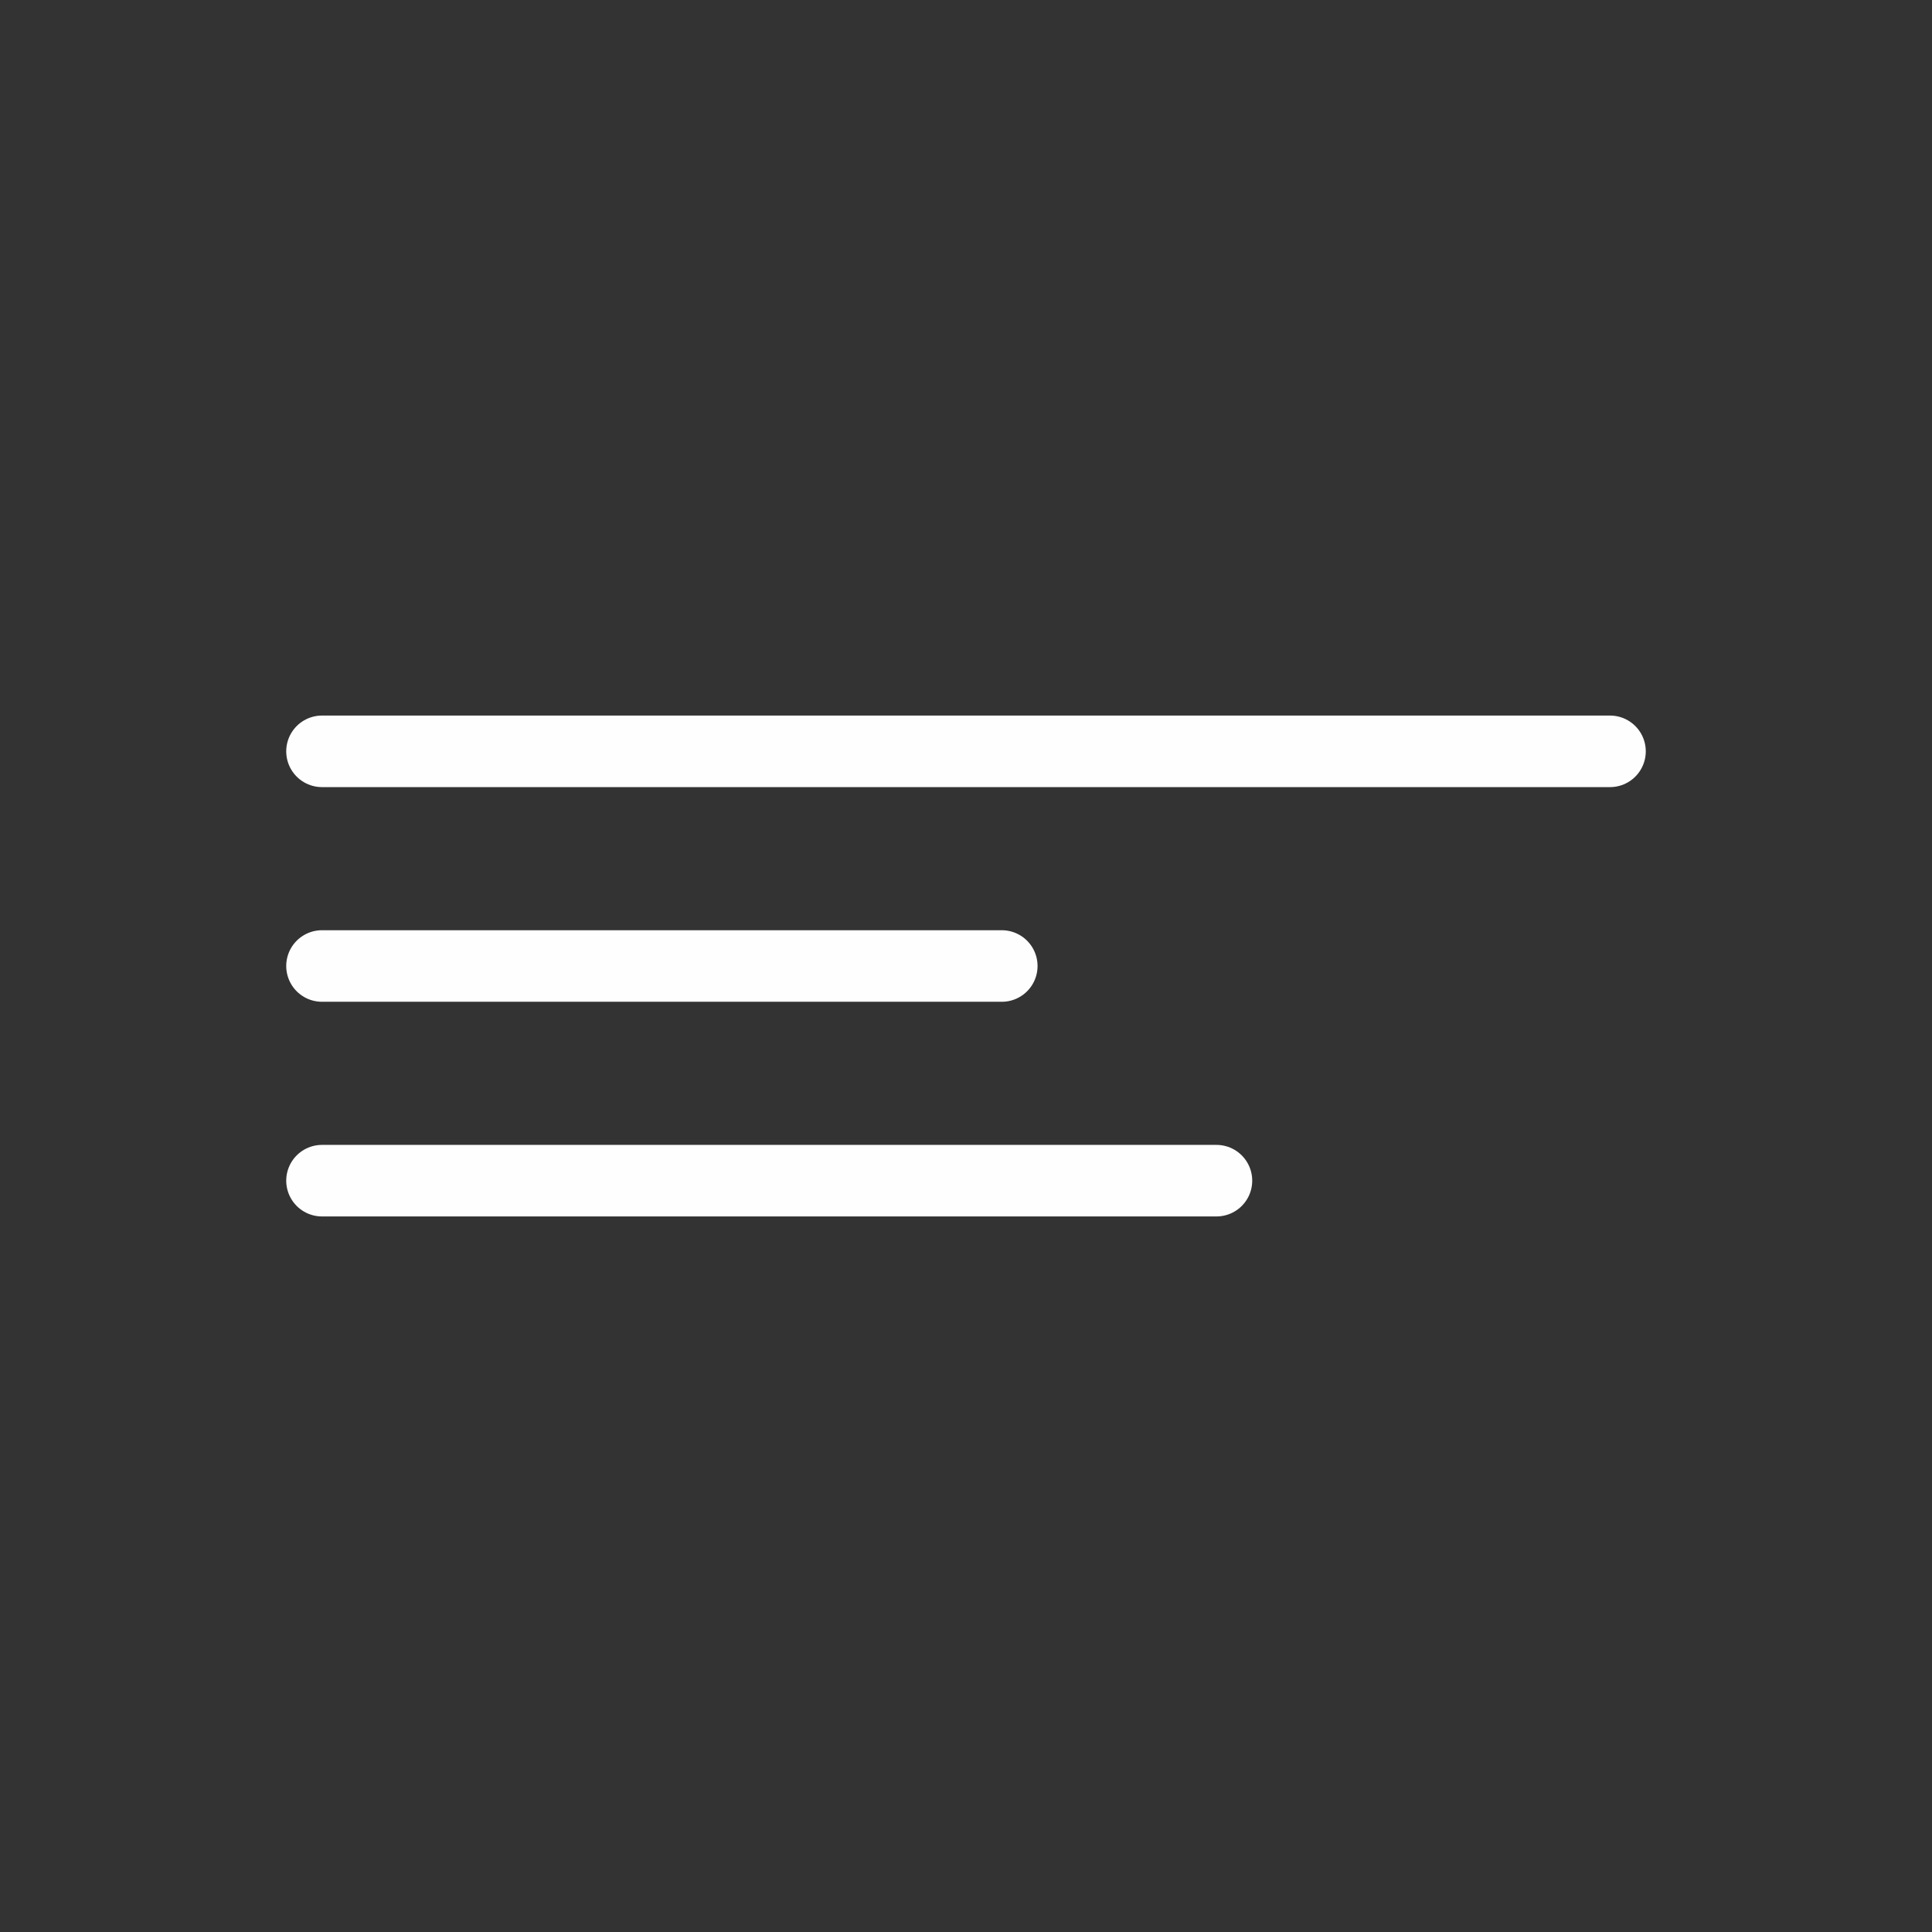 <?xml version="1.0" encoding="UTF-8"?> <svg xmlns="http://www.w3.org/2000/svg" width="54" height="54" viewBox="0 0 54 54" fill="none"><rect x="0" y="0" width="54" height="54" fill="#333333" stroke="none"/> <path d="M9 21H45" stroke="#FEFEFE" stroke-width="2" stroke-linecap="round"></path> <path d="M9 27H28" stroke="#FEFEFE" stroke-width="2" stroke-linecap="round"></path> <path d="M9 33H34" stroke="#FEFEFE" stroke-width="2" stroke-linecap="round"></path> </svg> 